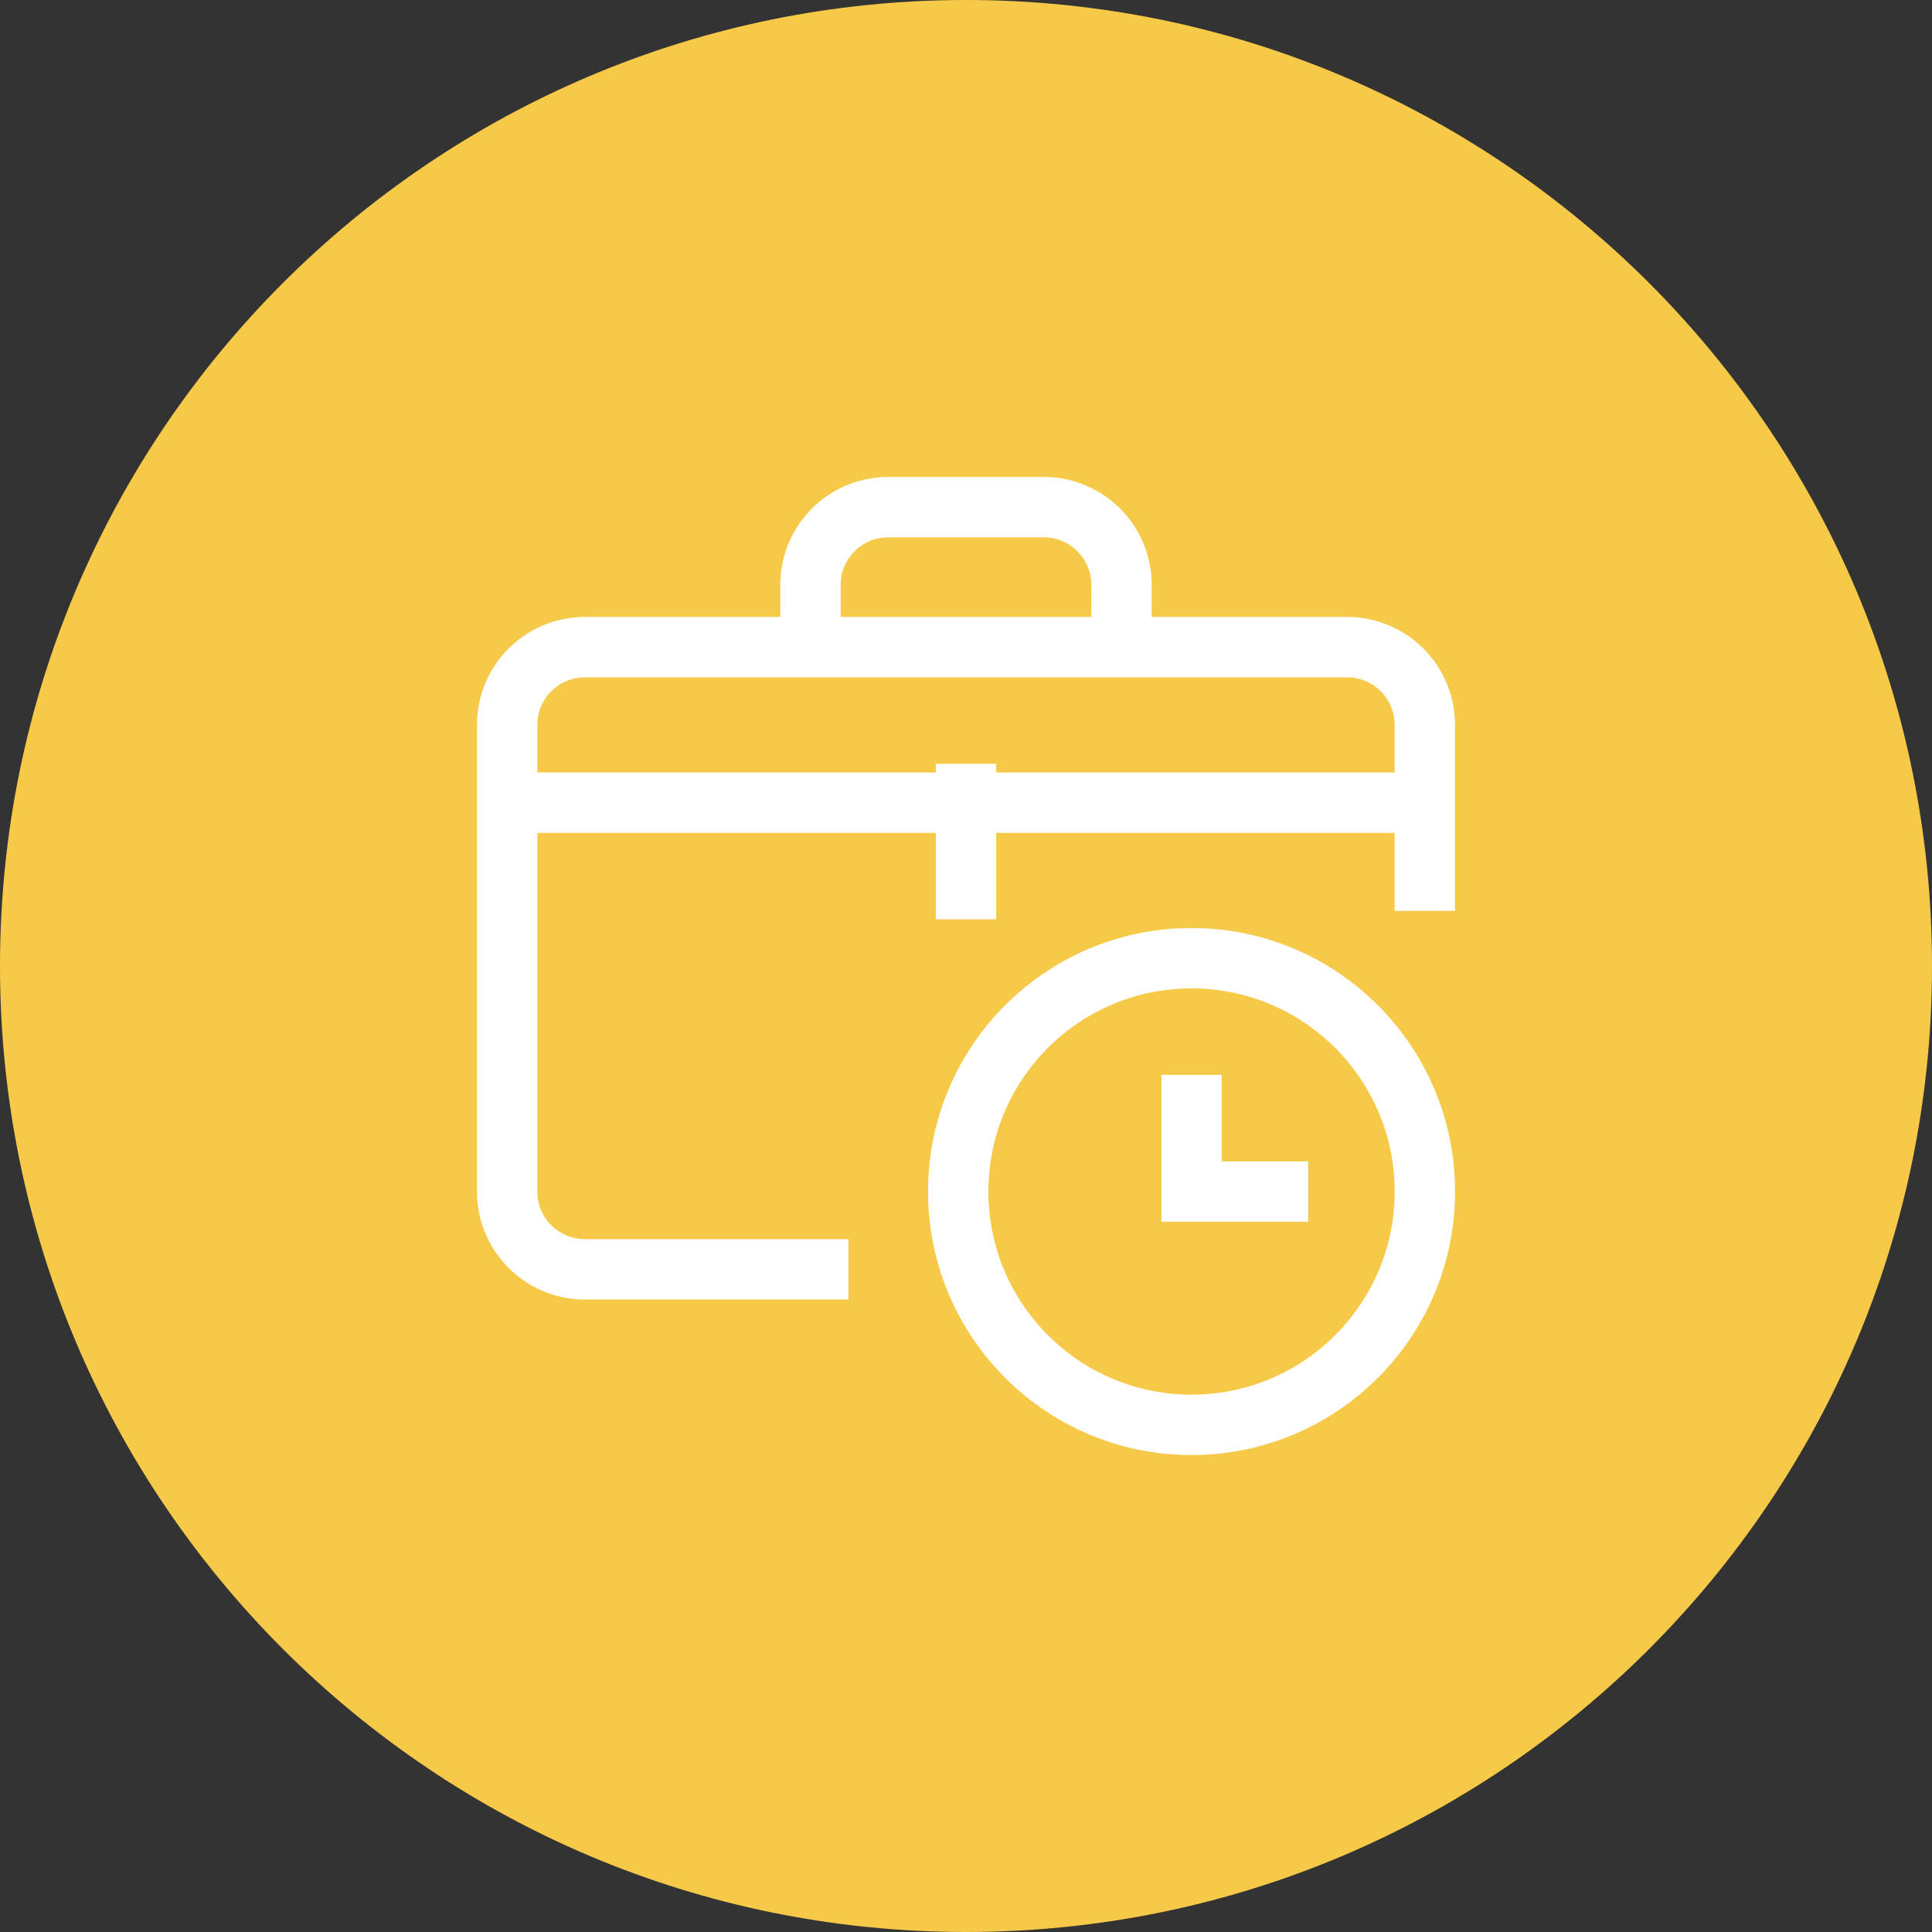<svg xmlns="http://www.w3.org/2000/svg" width="80" height="80" fill="none"><rect width="100%" height="100%" fill="#333333" stroke="none"/><path fill="#F6CA48" d="M80 40C80 17.909 62.091 0 40 0S0 17.909 0 40s17.909 40 40 40 40-17.909 40-40"/><path stroke="#fff" stroke-linecap="square" stroke-miterlimit="10" stroke-width="2.5" d="M33.883 52.56H24.22A3.22 3.22 0 0 1 21 49.338V30.017a3.22 3.22 0 0 1 3.22-3.22h31.56a3.22 3.22 0 0 1 3.22 3.22v6.449"/><path stroke="#fff" stroke-miterlimit="10" stroke-width="2.5" d="M33.56 26.797V24.22A3.22 3.22 0 0 1 36.78 21h6.44a3.22 3.22 0 0 1 3.22 3.22v2.577M59 49.339C59 54.675 54.674 59 49.339 59c-5.336 0-9.661-4.325-9.661-9.661s4.325-9.661 9.66-9.661c5.336 0 9.662 4.325 9.662 9.661Z"/><path stroke="#fff" stroke-miterlimit="10" stroke-width="2.5" d="M49.339 44.509v4.83h4.83M40 31.627v6.44M21 33.237h38"/></svg>